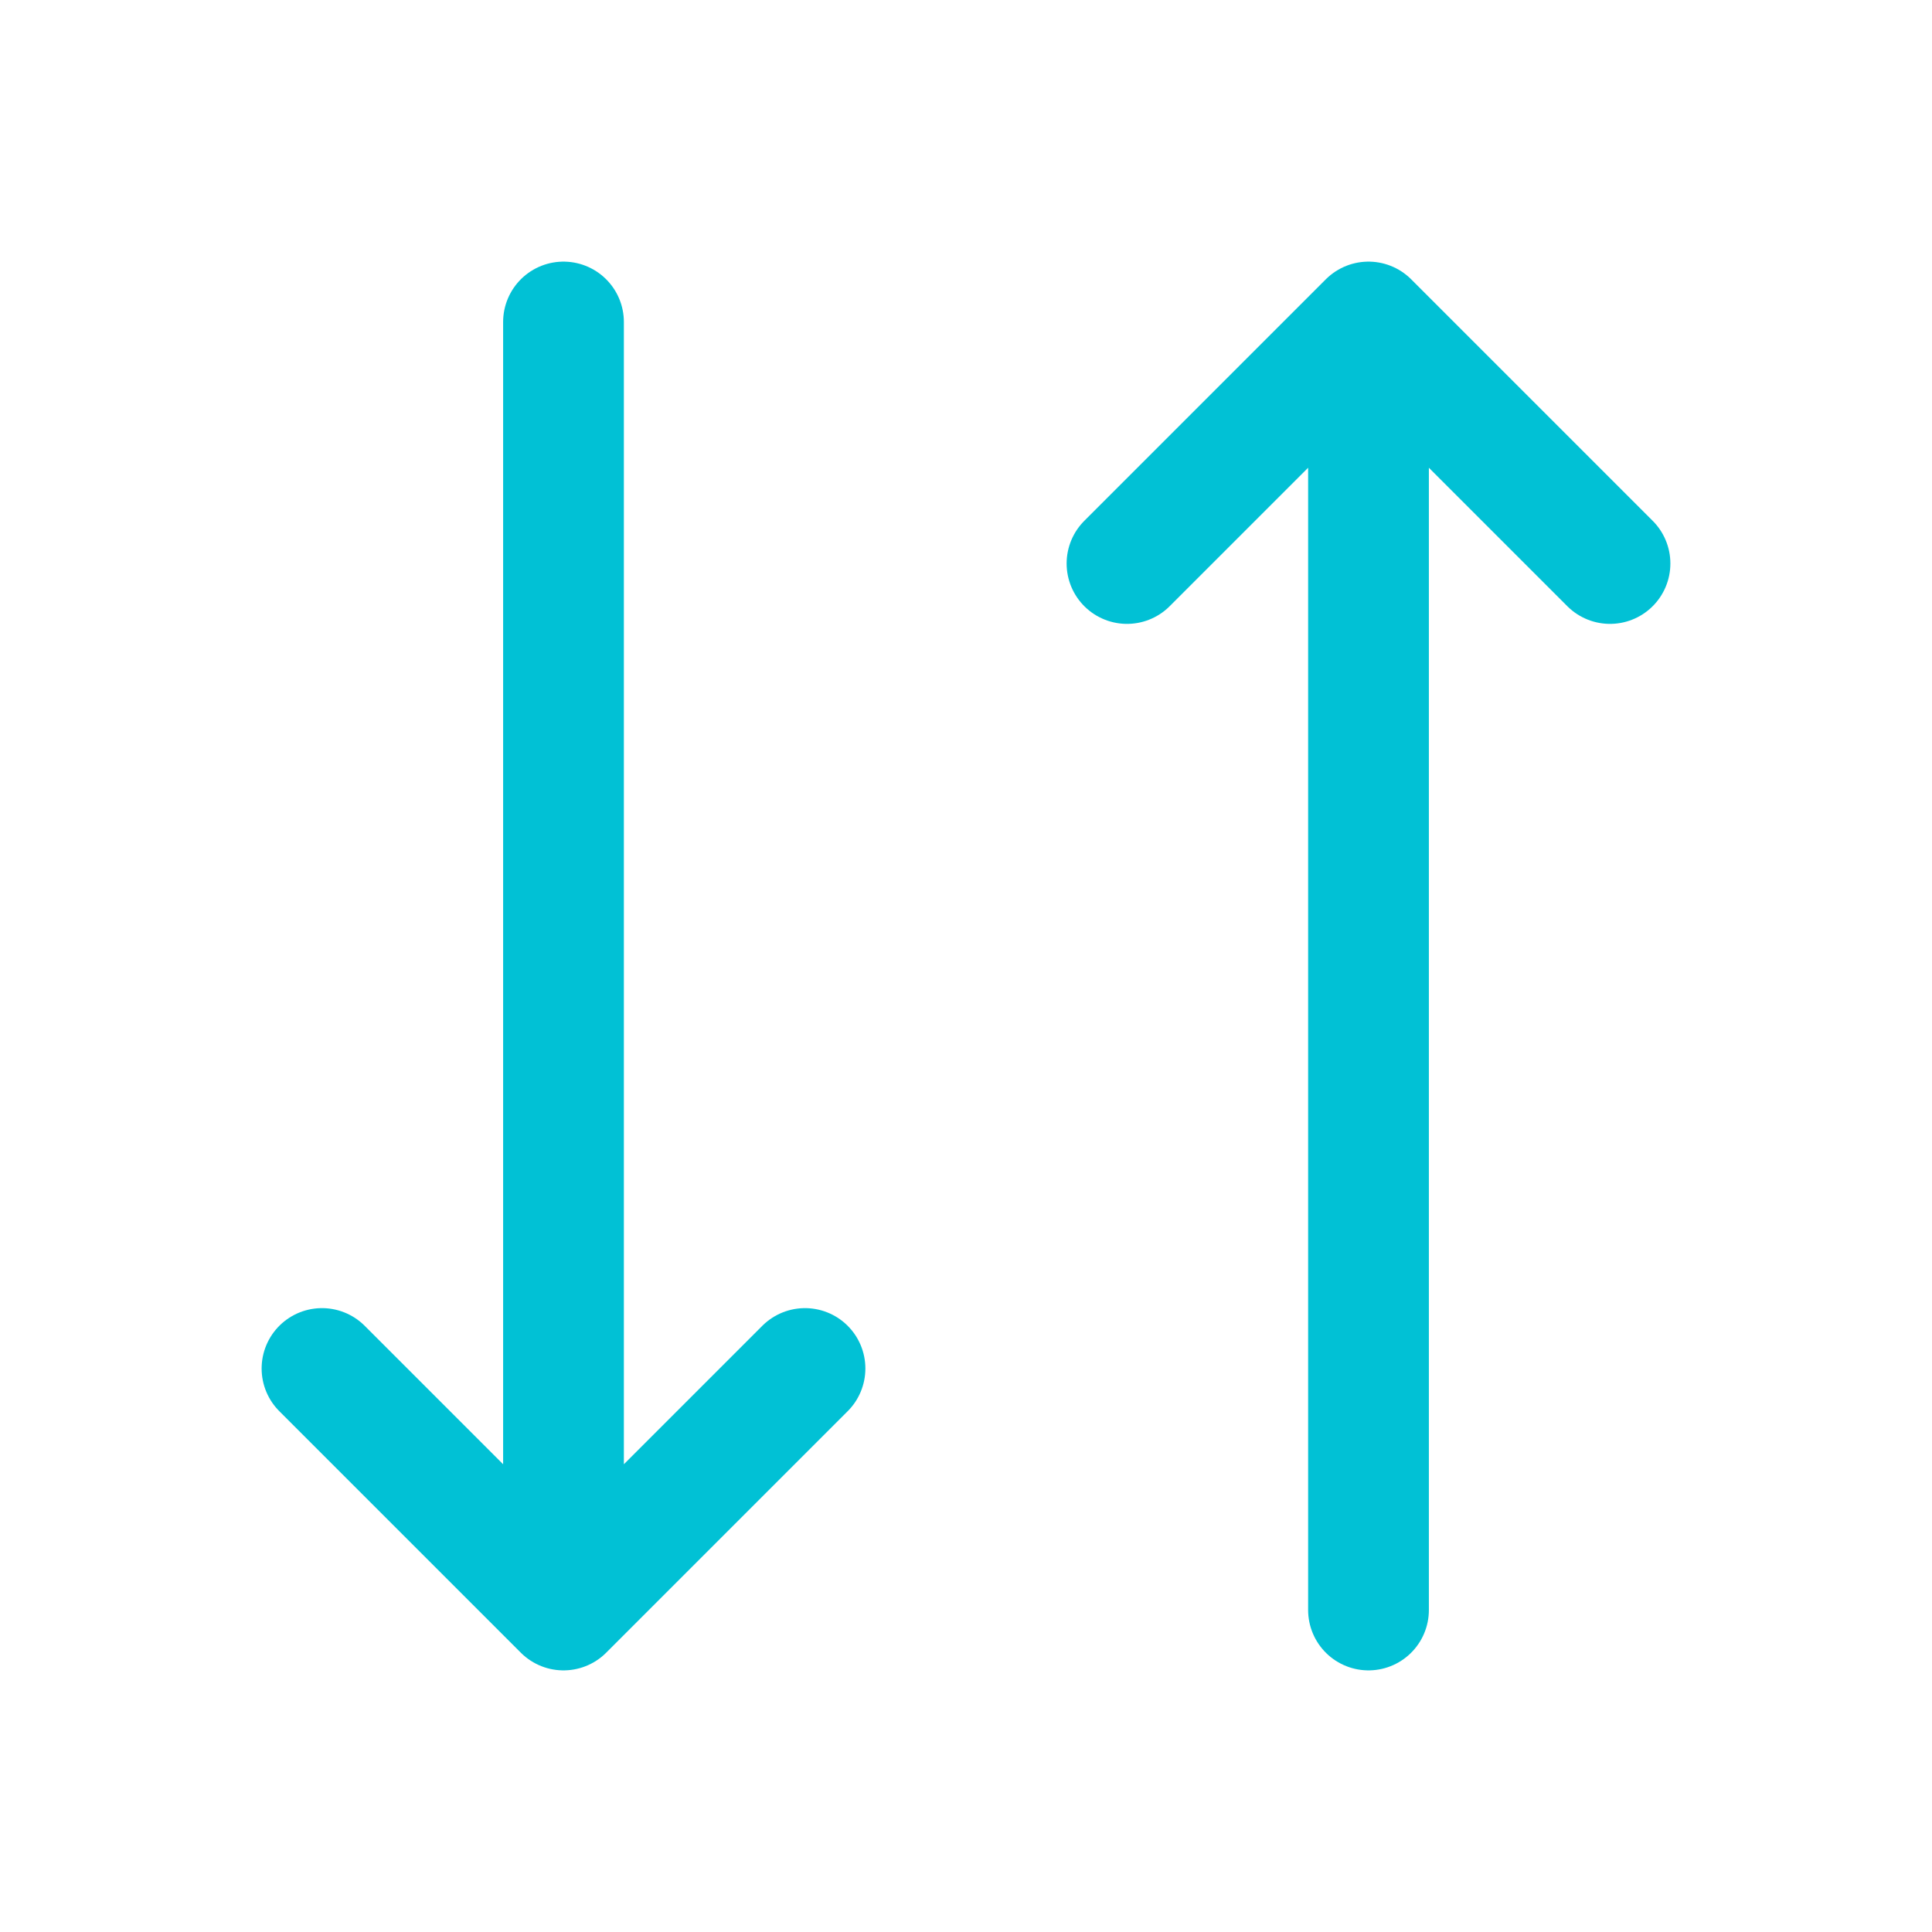 <svg xmlns="http://www.w3.org/2000/svg" width="24" height="24" viewBox="0 0 24 24" fill="none">
<path d="M17 20V4M17 4L20 7M17 4L14 7" stroke="#01C1D5" stroke-width="1.5" stroke-linecap="round" stroke-linejoin="round"/>
<path d="M7 4V20M7 20L10 17M7 20L4 17" stroke="#01C1D5" stroke-width="1.5" stroke-linecap="round" stroke-linejoin="round"/>
</svg>